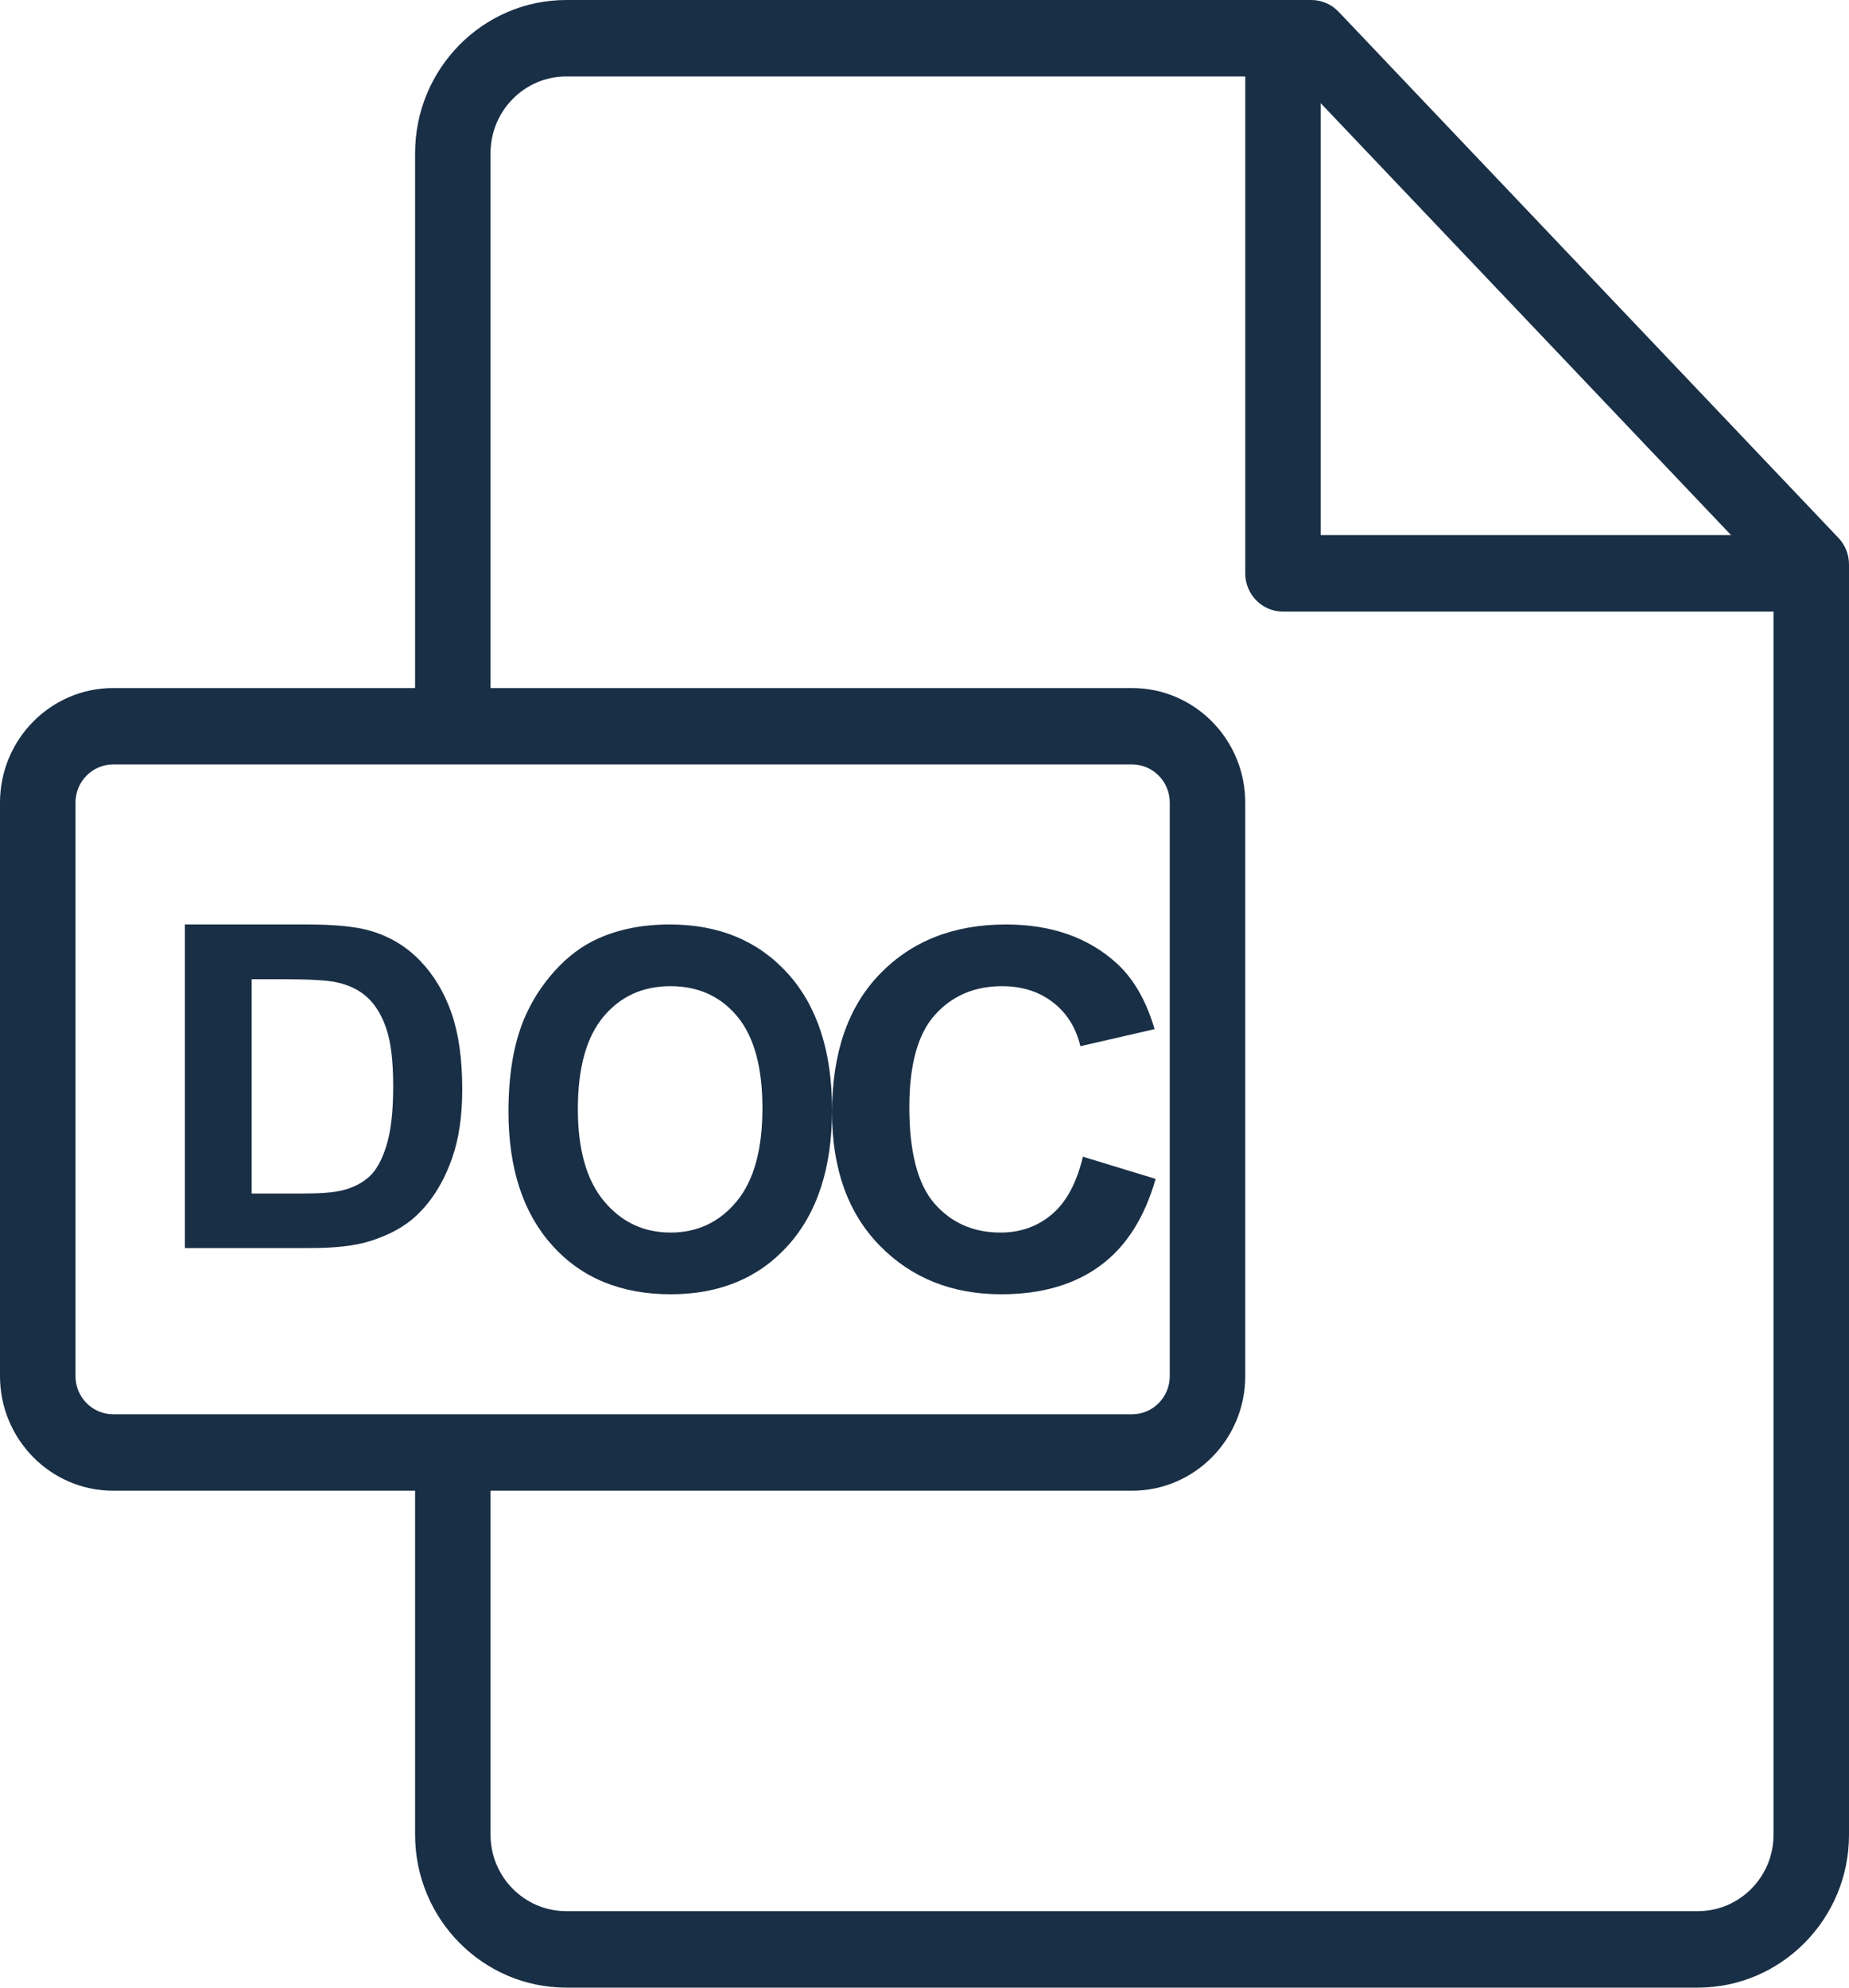 <?xml version="1.0" encoding="UTF-8"?>
<svg width="40px" height="43px" viewBox="0 0 40 43" version="1.1" xmlns="http://www.w3.org/2000/svg" xmlns:xlink="http://www.w3.org/1999/xlink">
    <title>doc copy</title>
    <g id="⚙️-Symbols" stroke="none" stroke-width="1" fill="none" fill-rule="evenodd">
        <g id="Reports" transform="translate(-25, -21)" fill="#192F46" fill-rule="nonzero">
            <g id="doc-copy" transform="translate(25, 21)">
                <path d="M39.772,11.637 L28.957,0.253 C28.803,0.092 28.591,0 28.369,0 L12.251,0 C10.447,0 8.98,1.486 8.98,3.313 L8.98,14.885 L2.448,14.885 C1.098,14.885 0,15.997 0,17.363 L0,29.771 C0,31.138 1.098,32.25 2.448,32.25 L8.98,32.25 L8.98,39.693 C8.98,41.517 10.447,43 12.251,43 L36.729,43 C38.532,43 40,41.517 40,39.695 L40,12.21 C40,11.996 39.918,11.791 39.772,11.637 Z M28.571,2.232 L37.449,11.577 L28.571,11.577 L28.571,2.232 Z M2.448,30.596 C1.998,30.596 1.633,30.226 1.633,29.771 L1.633,17.363 C1.633,16.908 1.998,16.538 2.448,16.538 L24.491,16.538 C24.94,16.538 25.306,16.908 25.306,17.363 L25.306,29.771 C25.306,30.226 24.94,30.596 24.491,30.596 L2.448,30.596 Z M38.367,39.695 C38.367,40.606 37.632,41.346 36.729,41.346 L12.251,41.346 C11.347,41.346 10.612,40.605 10.612,39.693 L10.612,32.25 L24.491,32.25 C25.841,32.25 26.939,31.138 26.939,29.771 L26.939,17.363 C26.939,15.997 25.841,14.885 24.491,14.885 L10.612,14.885 L10.612,3.313 C10.612,2.398 11.347,1.654 12.251,1.654 L26.939,1.654 L26.939,12.404 C26.939,12.861 27.304,13.231 27.755,13.231 L38.367,13.231 L38.367,39.695 Z" id="Shape"></path>
                <path d="M9.766,21.912 C9.609,21.465 9.382,21.087 9.082,20.778 C8.783,20.469 8.423,20.255 8.003,20.134 C7.691,20.044 7.237,20 6.641,20 L4,20 L4,27 L6.719,27 C7.253,27 7.68,26.951 7.998,26.852 C8.425,26.718 8.763,26.532 9.014,26.293 C9.346,25.978 9.601,25.566 9.78,25.057 C9.927,24.64 10,24.143 10,23.567 C10,22.911 9.922,22.36 9.766,21.912 Z M8.359,24.787 C8.262,25.1 8.136,25.325 7.981,25.462 C7.827,25.599 7.632,25.697 7.398,25.754 C7.219,25.798 6.927,25.821 6.524,25.821 L5.445,25.821 L5.445,21.184 L6.094,21.184 C6.684,21.184 7.079,21.206 7.281,21.251 C7.551,21.308 7.774,21.418 7.95,21.58 C8.125,21.743 8.262,21.969 8.359,22.259 C8.457,22.548 8.506,22.963 8.506,23.505 C8.506,24.046 8.457,24.473 8.359,24.787 Z" id="Shape"></path>
                <path d="M23.427,25.024 C23.291,25.59 23.069,26.005 22.758,26.269 C22.447,26.533 22.076,26.665 21.645,26.665 C21.06,26.665 20.585,26.457 20.22,26.042 C19.855,25.627 19.672,24.93 19.672,23.952 C19.672,23.031 19.857,22.364 20.228,21.953 C20.599,21.541 21.082,21.335 21.678,21.335 C22.109,21.335 22.476,21.451 22.777,21.683 C23.079,21.916 23.277,22.232 23.372,22.633 L24.978,22.264 C24.795,21.645 24.521,21.17 24.156,20.839 C23.542,20.28 22.744,20 21.761,20 C20.635,20 19.727,20.356 19.036,21.069 C18.345,21.781 18,22.781 18,24.069 C18,25.286 18.344,26.245 19.031,26.947 C19.718,27.649 20.595,28 21.662,28 C22.524,28 23.236,27.795 23.797,27.385 C24.358,26.975 24.759,26.348 25,25.504 L23.427,25.024 Z" id="Path"></path>
                <path d="M17.043,21.061 C16.404,20.354 15.554,20 14.49,20 C13.903,20 13.384,20.102 12.935,20.306 C12.597,20.457 12.286,20.689 12.002,21.003 C11.718,21.316 11.494,21.669 11.33,22.063 C11.11,22.598 11,23.259 11,24.047 C11,25.279 11.317,26.245 11.95,26.947 C12.583,27.649 13.437,28 14.51,28 C15.57,28 16.417,27.647 17.05,26.942 C17.683,26.237 18,25.259 18,24.01 C18,22.751 17.681,21.768 17.043,21.061 Z M15.935,25.992 C15.563,26.441 15.086,26.665 14.505,26.665 C13.924,26.665 13.445,26.439 13.068,25.987 C12.69,25.535 12.501,24.871 12.501,23.995 C12.501,23.105 12.685,22.439 13.053,21.997 C13.42,21.556 13.904,21.335 14.505,21.335 C15.105,21.335 15.587,21.553 15.95,21.99 C16.312,22.426 16.494,23.087 16.494,23.974 C16.494,24.871 16.307,25.544 15.935,25.992 Z" id="Shape"></path>
            </g>
        </g>
    </g>
</svg>